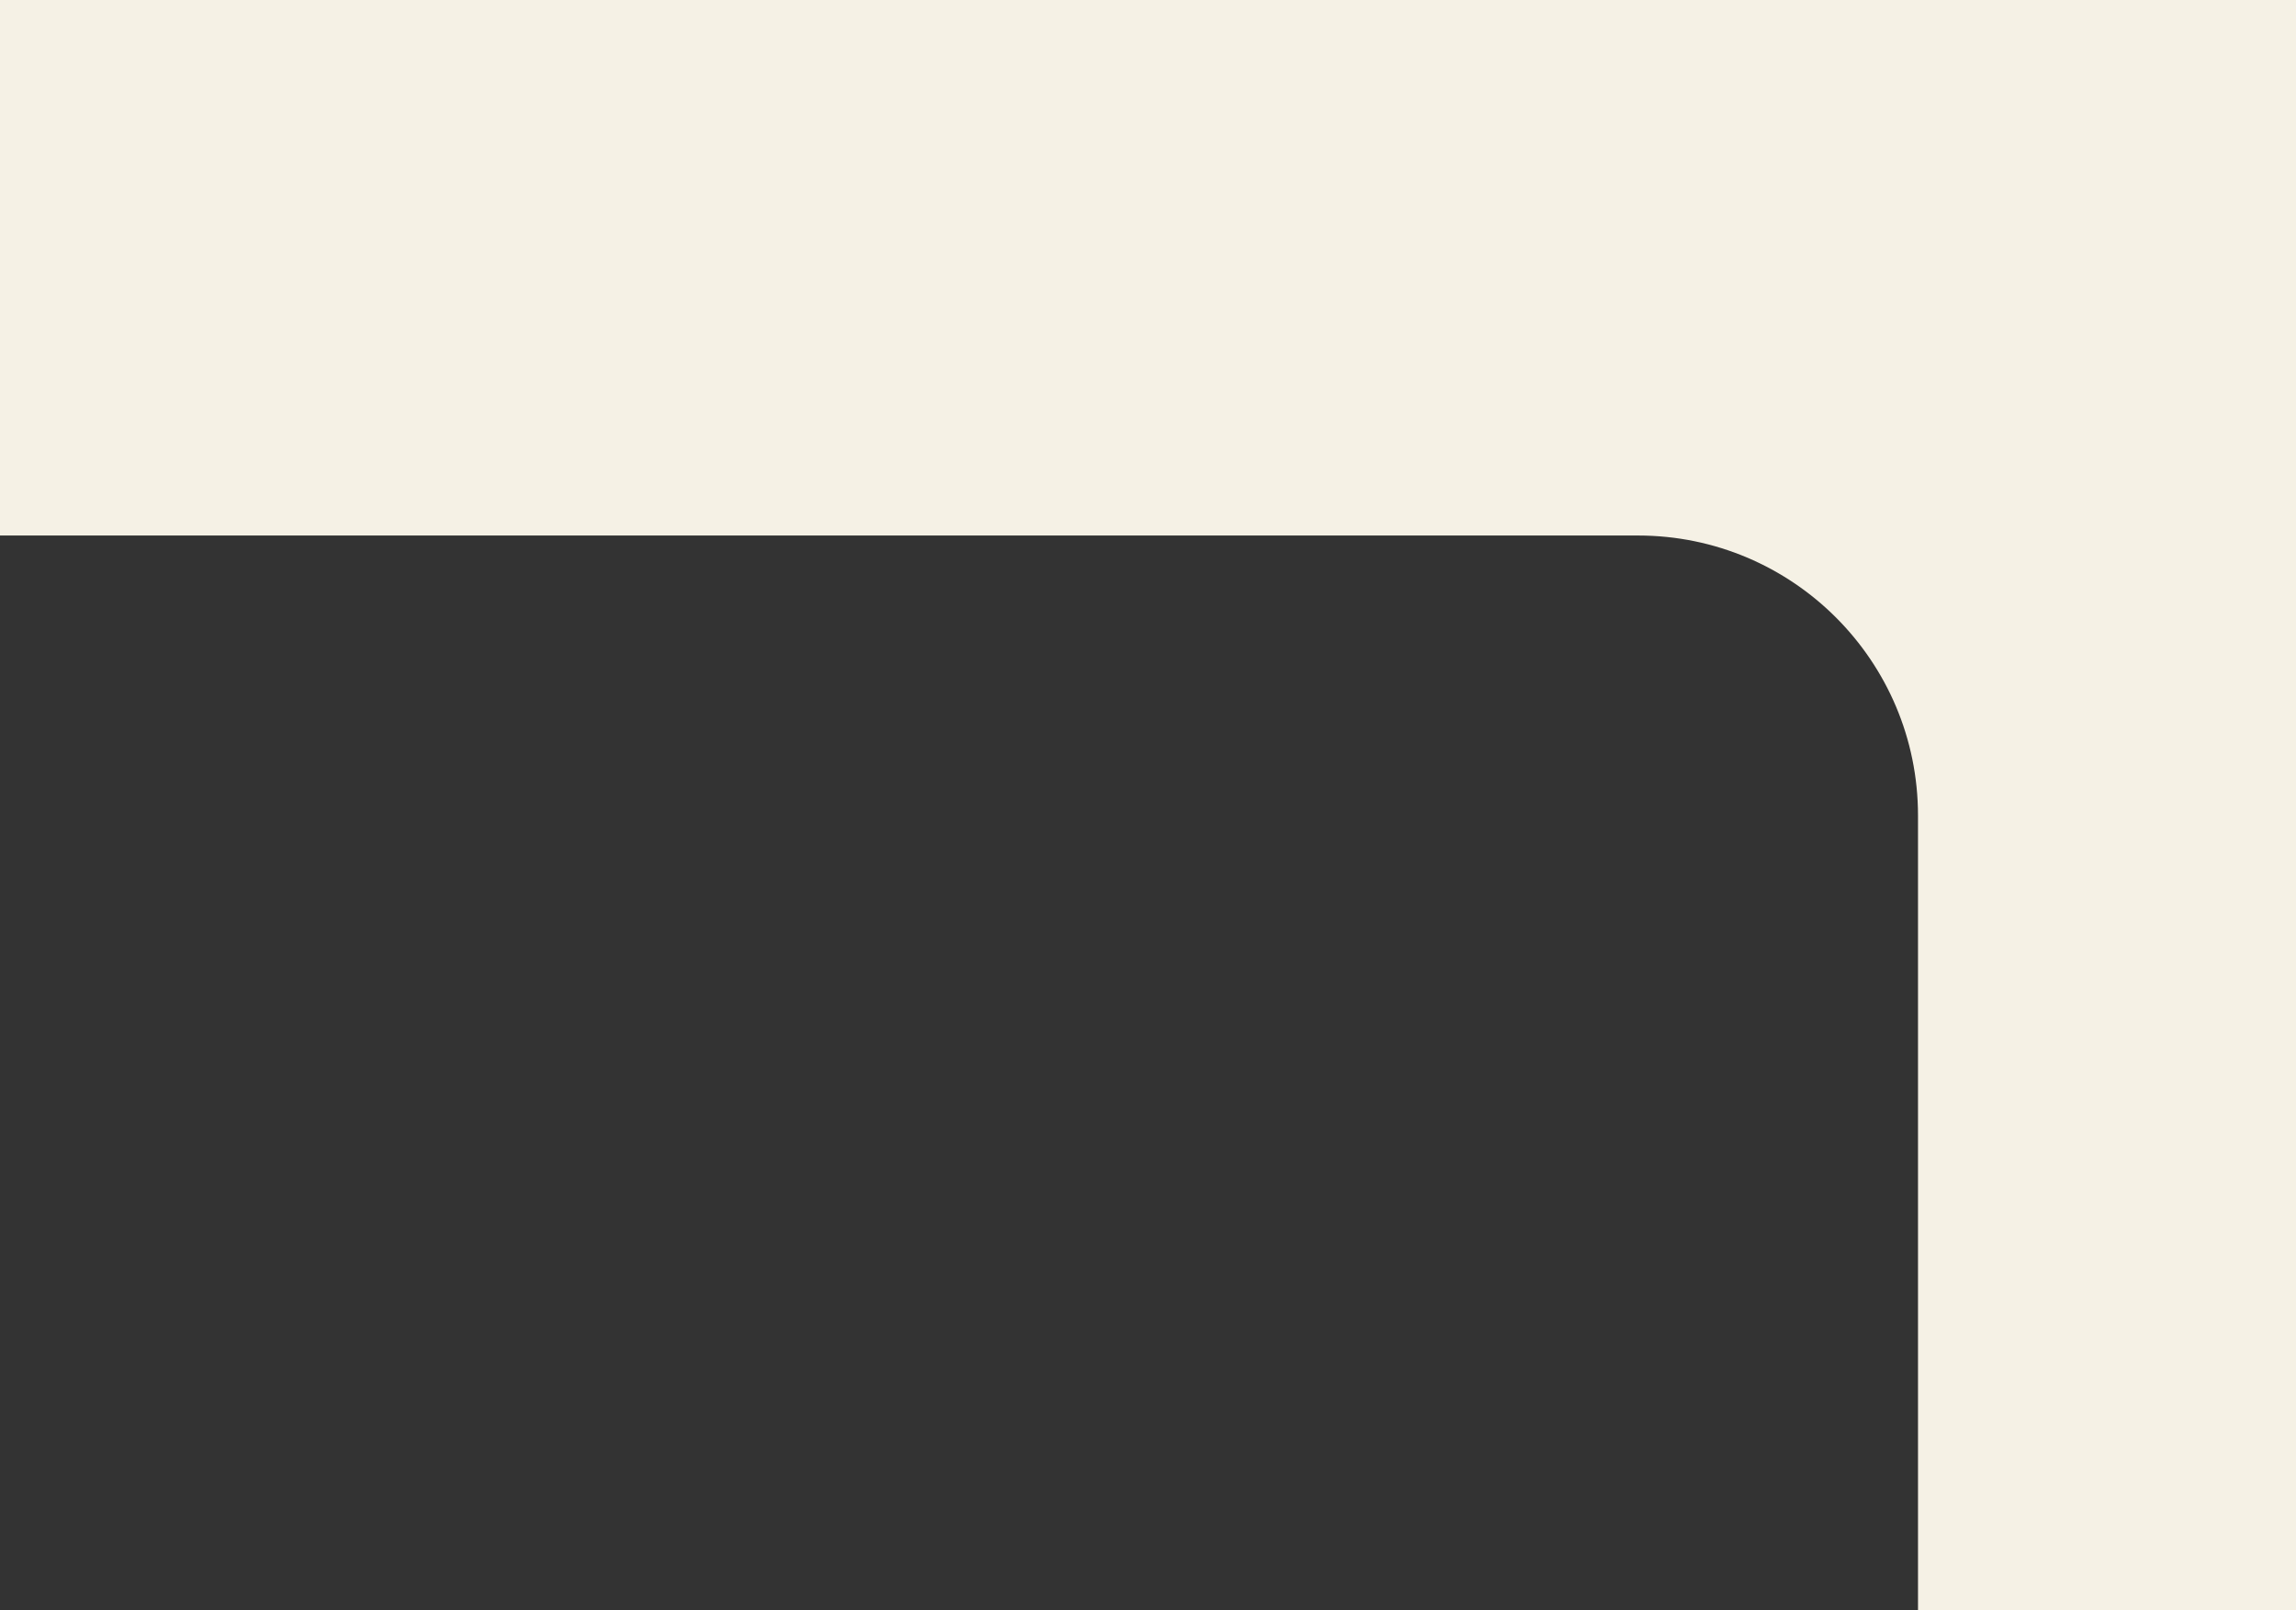 <?xml version="1.0" encoding="UTF-8"?> <svg xmlns="http://www.w3.org/2000/svg" width="164" height="115" viewBox="0 0 164 115" fill="none"><rect x="0" y="0" width="164" height="115" fill="#333333" stroke="none"/> <path fill-rule="evenodd" clip-rule="evenodd" d="M164 0H0V38.25H117C128.046 38.25 137 47.204 137 58.25V115H164V0Z" fill="#F5F1E5"></path> </svg> 